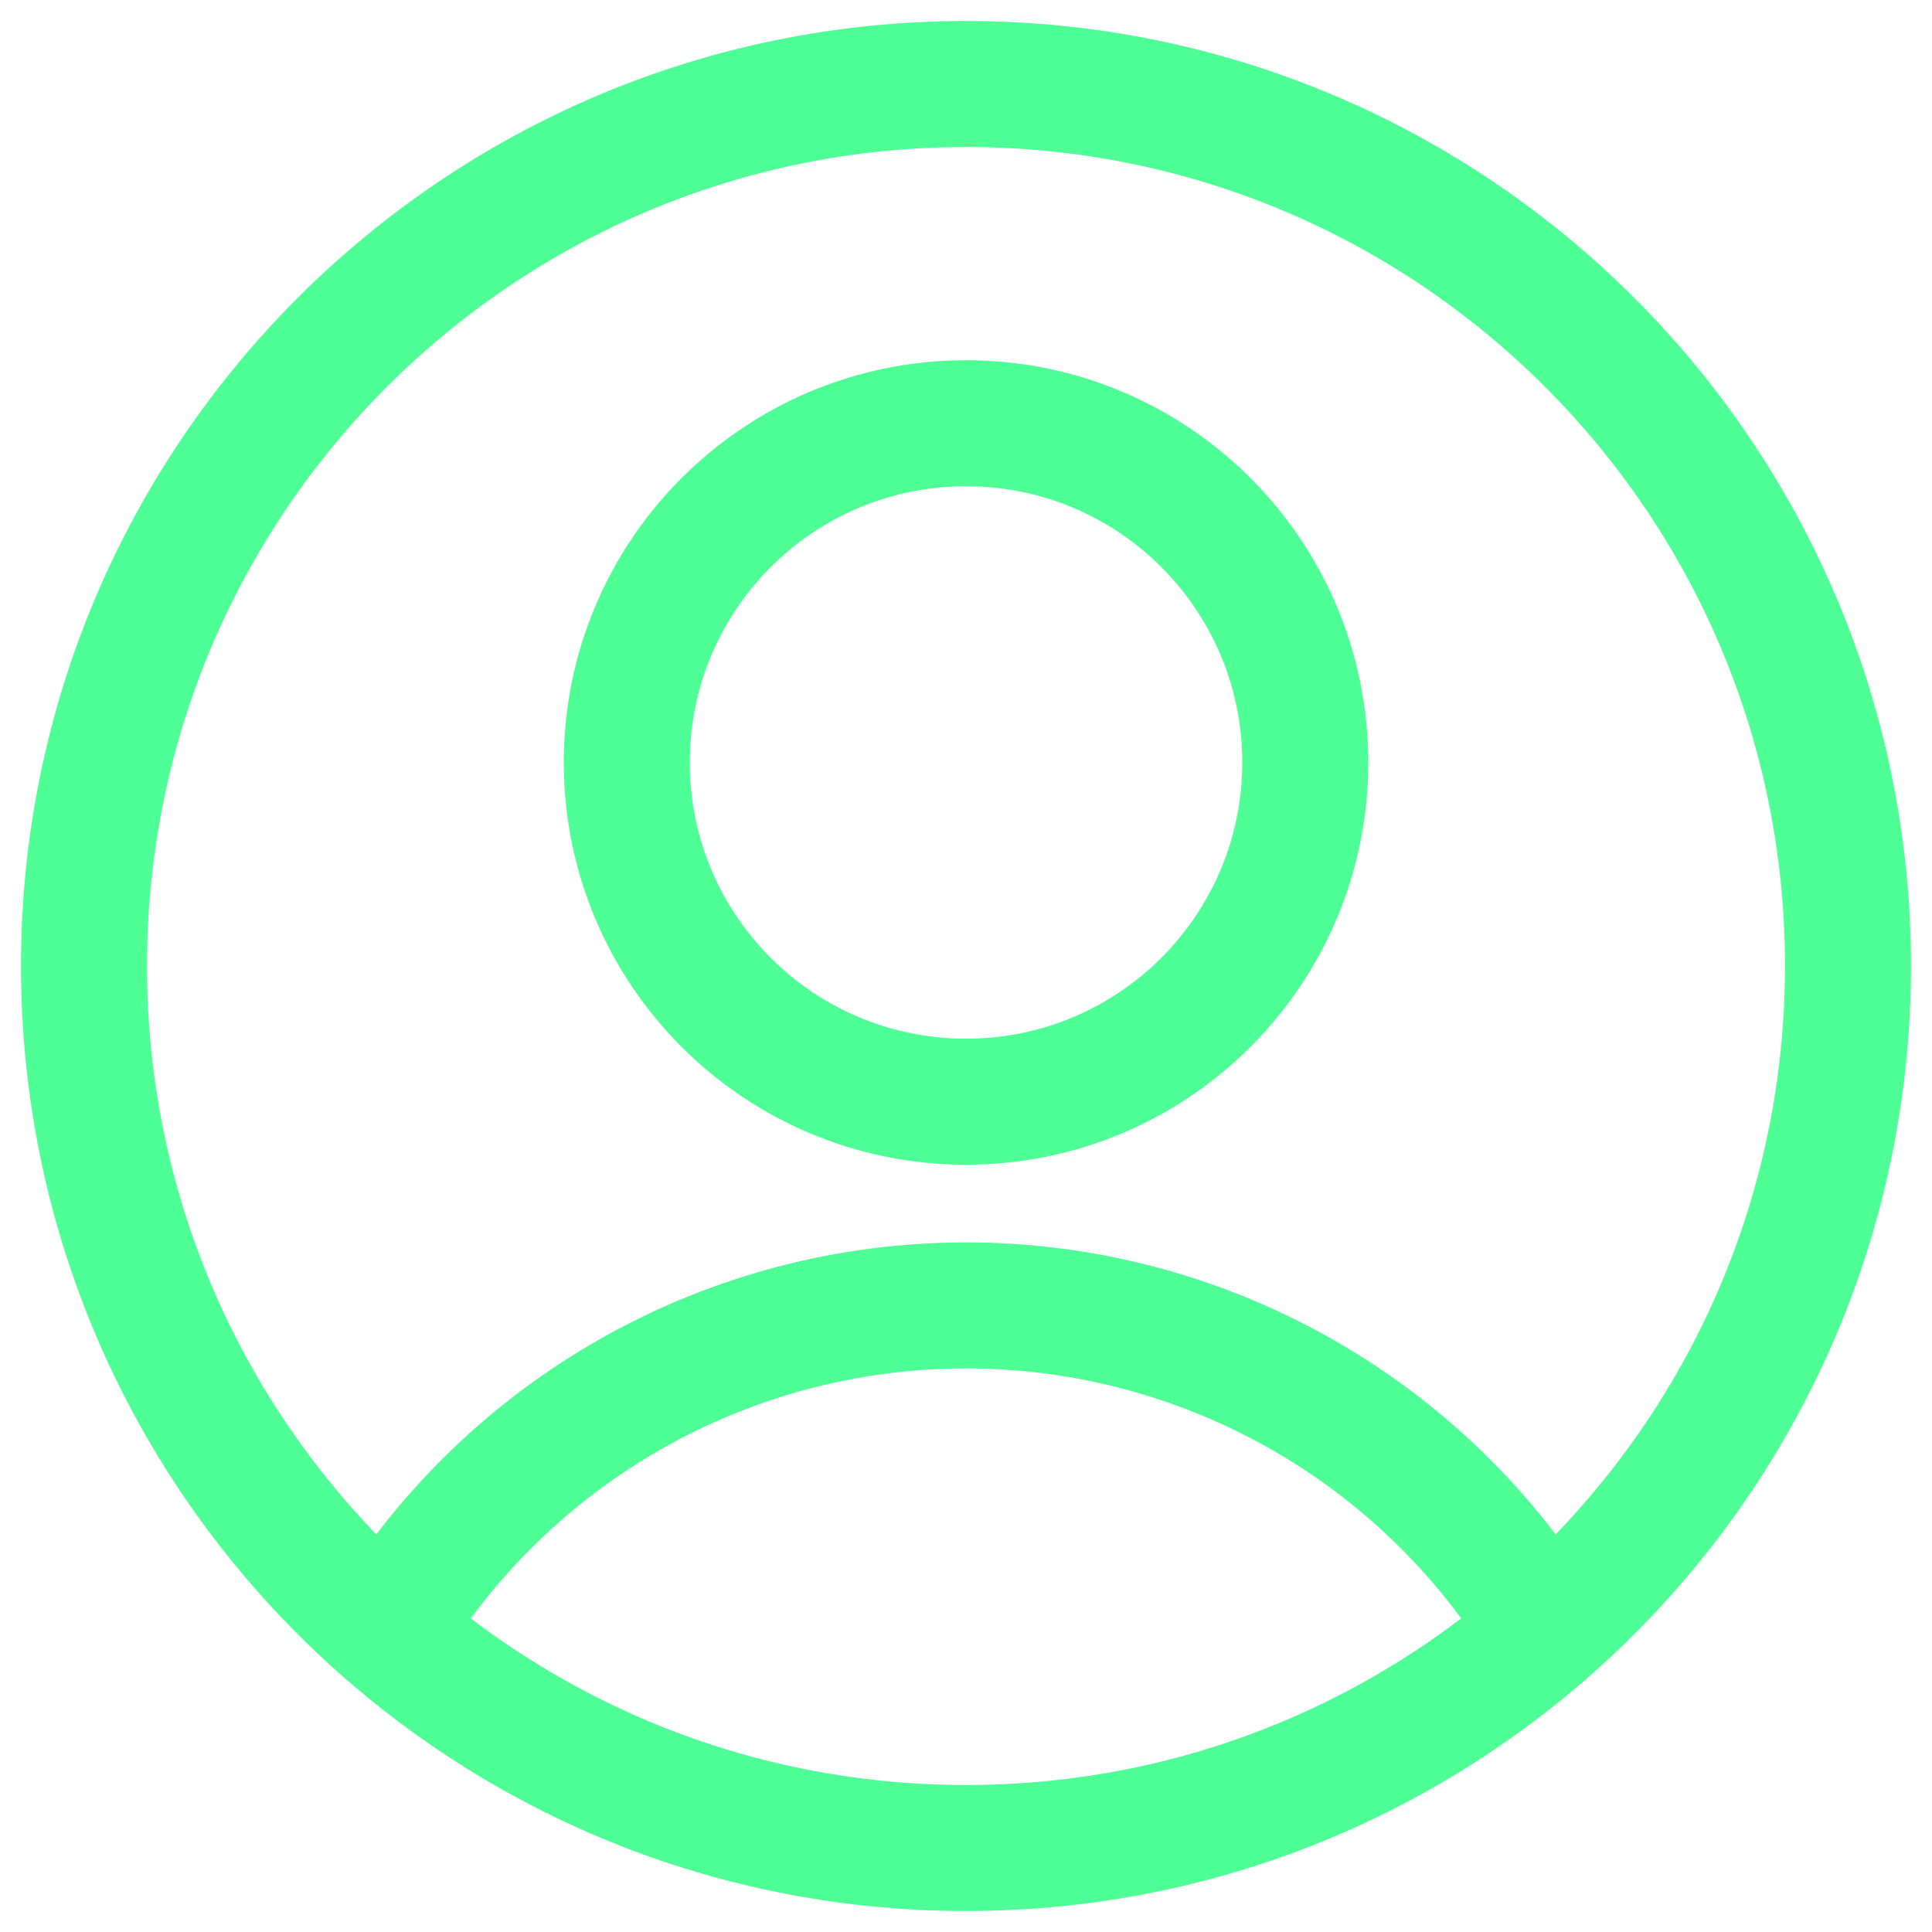 <svg xmlns="http://www.w3.org/2000/svg" width="46" height="46" viewBox="0 0 46 46" fill="none">
  <path d="M23.001 26.231C27.462 26.231 31.078 22.615 31.078 18.154C31.078 13.693 27.462 10.077 23.001 10.077C18.54 10.077 14.924 13.693 14.924 18.154C14.924 22.615 18.54 26.231 23.001 26.231Z" stroke="#4DFF94" stroke-width="3" stroke-linecap="round" stroke-linejoin="round"/>
  <path d="M23 44C34.598 44 44 34.598 44 23C44 11.402 34.598 2 23 2C11.402 2 2 11.402 2 23C2 34.598 11.402 44 23 44Z" stroke="#4DFF94" stroke-width="3" stroke-linecap="round" stroke-linejoin="round"/>
  <path d="M9.205 38.831C10.647 36.464 12.673 34.508 15.089 33.151C17.505 31.794 20.229 31.081 23 31.081C25.771 31.081 28.496 31.794 30.912 33.151C33.328 34.508 35.354 36.464 36.796 38.831" stroke="#4DFF94" stroke-width="3" stroke-linecap="round" stroke-linejoin="round"/>
</svg>